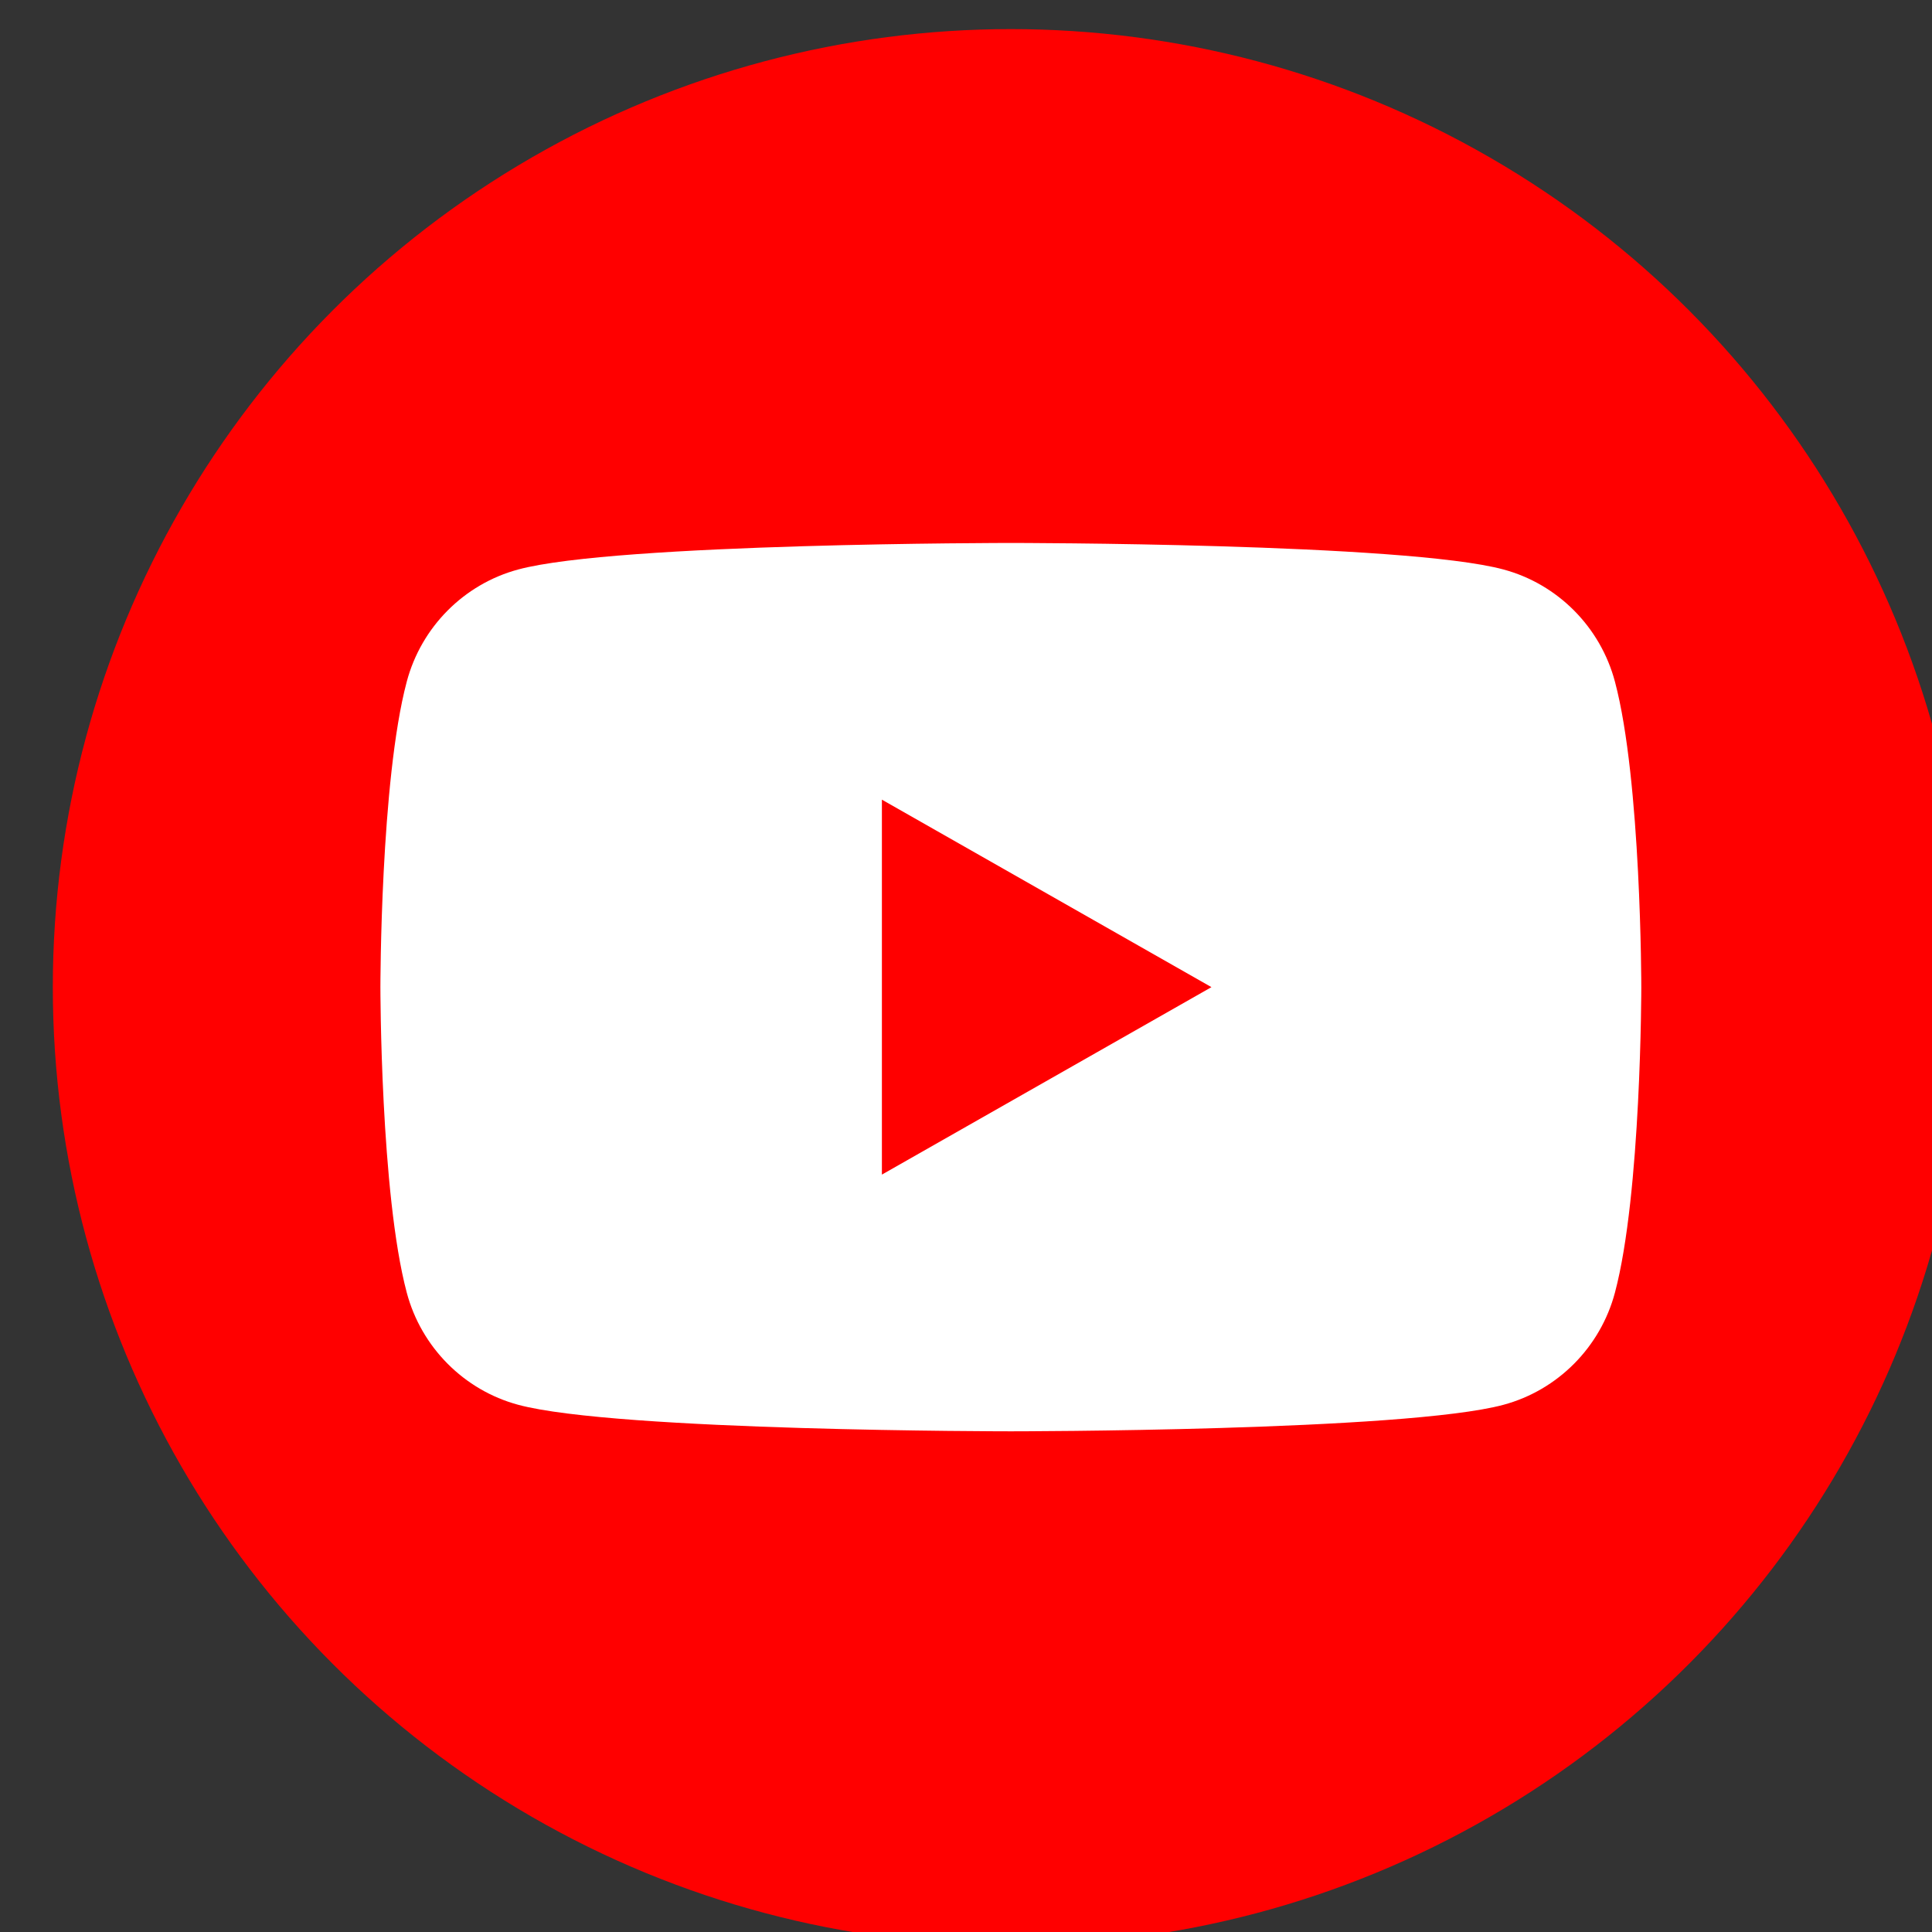 <?xml version="1.0" encoding="UTF-8" standalone="no"?>
<!-- Created with Inkscape (http://www.inkscape.org/) -->

<svg
   xmlns:dc="http://purl.org/dc/elements/1.1/"
   xmlns:cc="http://creativecommons.org/ns#"
   xmlns:rdf="http://www.w3.org/1999/02/22-rdf-syntax-ns#"
   xmlns:svg="http://www.w3.org/2000/svg"
   xmlns="http://www.w3.org/2000/svg"
   xmlns:sodipodi="http://sodipodi.sourceforge.net/DTD/sodipodi-0.dtd"
   xmlns:inkscape="http://www.inkscape.org/namespaces/inkscape"
   version="1.1"
   id="svg2"
   xml:space="preserve"
   width="64"
   height="64"
   viewBox="0 0 64 64"
   sodipodi:docname="logo__yt.svg"
   inkscape:version="0.92.2 (5c3e80d, 2017-08-06)"><rect x="0" y="0" width="64" height="64" fill="#333333" stroke="none"/><defs
     id="defs6" /><sodipodi:namedview
     pagecolor="#ffffff"
     bordercolor="#666666"
     borderopacity="1"
     objecttolerance="10"
     gridtolerance="10"
     guidetolerance="10"
     inkscape:pageopacity="0"
     inkscape:pageshadow="2"
     inkscape:window-width="2560"
     inkscape:window-height="1377"
     id="namedview4"
     showgrid="false"
     fit-margin-top="0"
     fit-margin-left="0"
     fit-margin-right="0"
     fit-margin-bottom="0"
     inkscape:zoom="13.015185"
     inkscape:cx="32.000009"
     inkscape:cy="32.000002"
     inkscape:window-x="-8"
     inkscape:window-y="-8"
     inkscape:window-maximized="1"
     inkscape:current-layer="g10" /><g
     id="g10"
     inkscape:groupmode="layer"
     inkscape:label="ink_ext_XXXXXX"
     transform="matrix(1.333,0,0,-1.333,2334.203,646.56)"><g
       id="g863"
       transform="matrix(0.062,0,0,0.062,-1641.237,409.613)"
       style="stroke-width:16"><circle
         r="384"
         cy="-820.92"
         cx="-1366.653"
         transform="scale(1,-1)"
         id="path853"
         style="opacity:1;vector-effect:none;fill:#ff0000;fill-opacity:1;fill-rule:nonzero;stroke:none;stroke-width:12;stroke-linecap:butt;stroke-linejoin:round;stroke-miterlimit:4;stroke-dasharray:none;stroke-dashoffset:80.013;stroke-opacity:1;paint-order:normal" /><g
         transform="translate(-1619.35,642.884)"
         id="g857"
         style="stroke-width:16"><path
           inkscape:connector-curvature="0"
           id="path14"
           style="fill:#ffffff;fill-opacity:1;fill-rule:nonzero;stroke:none;stroke-width:1.6"
           d="m 494.832,300.471 c -5.812,21.887 -22.938,39.122 -44.681,44.971 -39.412,10.631 -197.454,10.631 -197.454,10.631 0,0 -158.041,0 -197.454,-10.631 C 33.498,339.593 16.372,322.358 10.561,300.471 0,260.803 0,178.036 0,178.036 0,178.036 0,95.272 10.561,55.602 16.372,33.715 33.498,16.48 55.243,10.628 94.656,0 252.697,0 252.697,0 c 0,0 158.042,0 197.454,10.628 21.743,5.852 38.869,23.087 44.681,44.974 10.562,39.67 10.562,122.435 10.562,122.435 0,0 0,82.766 -10.562,122.435" /><path
           inkscape:connector-curvature="0"
           id="path16"
           style="fill:#ff0000;fill-opacity:1;fill-rule:nonzero;stroke:none;stroke-width:1.6"
           d="m 201.009,102.892 v 150.29 l 132.092,-75.149 z" /></g></g></g></svg>
